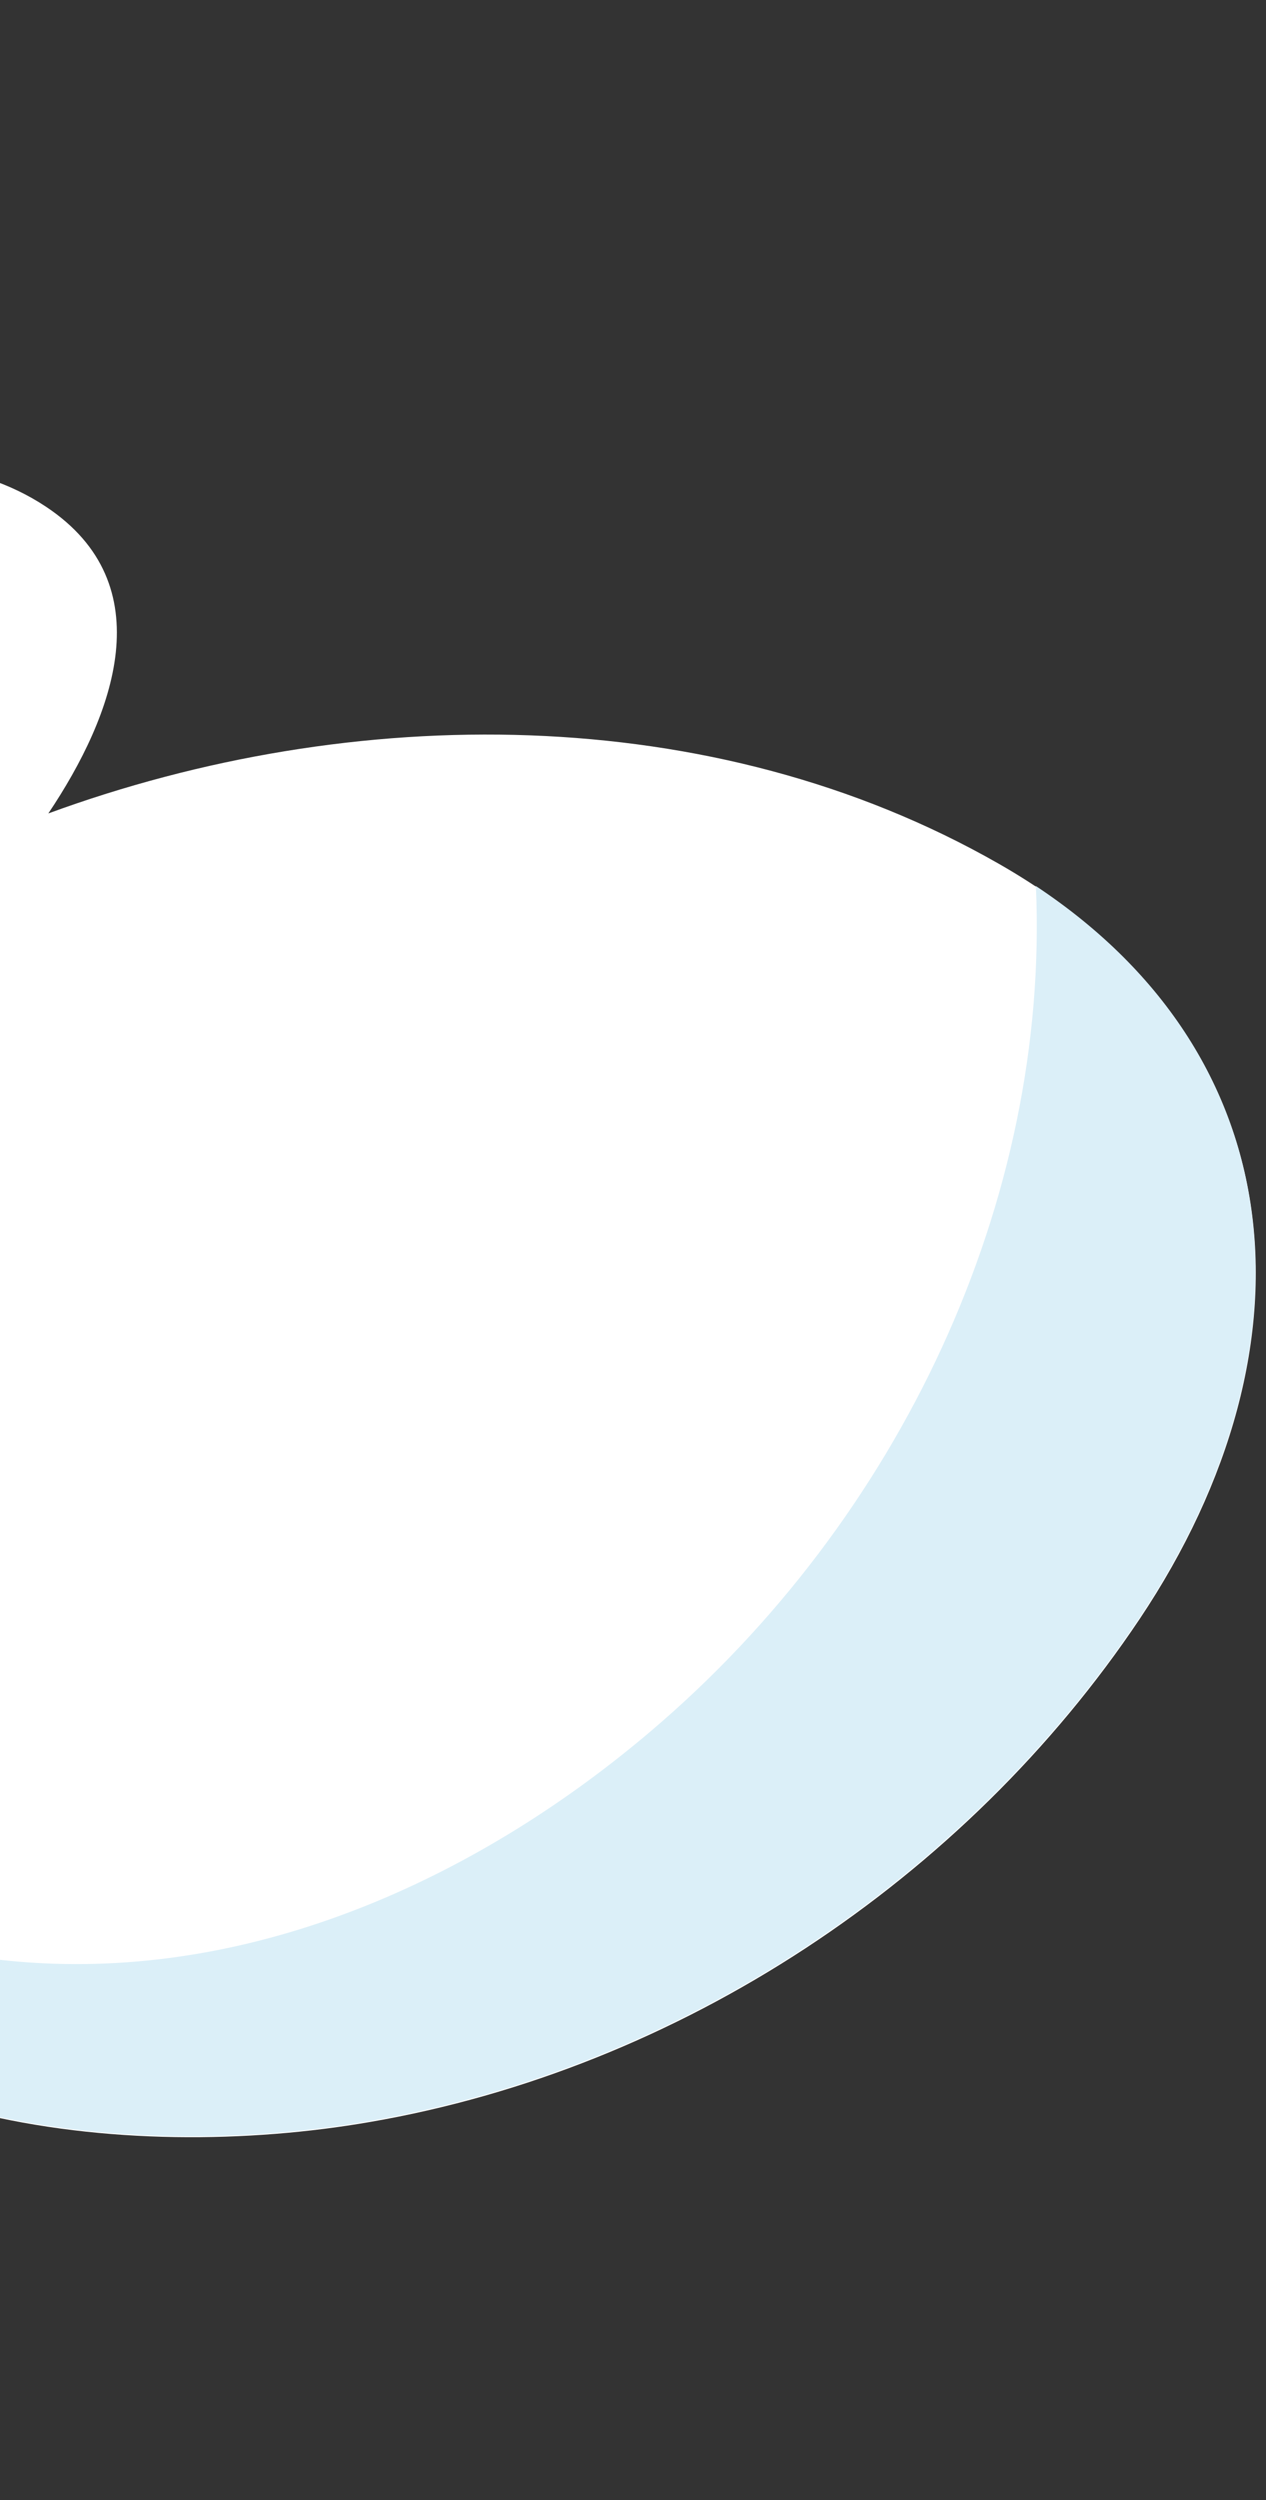 <svg width="231" height="456" viewBox="0 0 231 456" fill="none" xmlns="http://www.w3.org/2000/svg">
<rect x="0" y="0" width="231" height="456" fill="#333333" stroke="none"/>
<g clip-path="url(#clip0_50_275)">
<path d="M-475.457 290.487C-483.436 305.002 -478.521 324.464 -464.131 334.365C-446.289 346.618 -425.543 339.105 -410.541 326.167C-411.501 341.142 -403.211 356.031 -389.099 363.832C-366.653 376.288 -341.141 365.313 -322.932 350.17C-309.075 409.901 -251.664 456.072 -189.469 453.422C-128.704 450.867 -77.168 403.754 -62.593 346.129C-37.957 388.114 23.207 394.719 67.459 387.055C123.991 377.325 176.076 342.902 207.947 295.297C241.415 245.273 236.958 188.762 182.162 157.504C129.965 127.71 64.363 128.008 8.817 148.37C20.847 130.439 29.766 106.625 8.385 92.421C-17.972 74.888 -63.267 88.992 -92.03 102.529C-84.202 74.697 -96.937 45.394 -120.389 27.804C-152.361 3.862 -198.45 0.585 -237.008 2.458C-309.611 5.96 -384.15 45.848 -400.575 119.391C-422.508 111.67 -461.76 118.06 -475.333 120.847C-513.417 128.662 -554.171 148.823 -575.783 182.393C-593.71 210.315 -595.138 250.229 -569.156 273.796C-544.252 296.385 -507.213 294.564 -475.457 290.487Z" fill="white"/>
<path d="M189.02 161.722C191.515 219.091 164.205 277.132 118.842 315.681C88.214 341.739 48.926 360.061 7.982 358.102C-24.692 356.552 -52.418 342.6 -75.438 321.835C-66.425 318.621 -58.718 313.358 -49.976 309.564C-39.629 305.093 -53.38 288.129 -60.032 299.6C-68.545 314.296 -90.379 318.551 -105.7 320.006C-109.631 320.381 -109.607 325.789 -105.673 326.128C-97.983 326.808 -90.569 325.97 -83.248 324.15C-100.61 368.336 -134.11 411.568 -182.445 415.452C-234.132 419.619 -283.646 380.428 -306.916 334.012C-297.427 337.187 -287.545 338.617 -278.612 337.459C-270.171 336.393 -270.177 325.221 -278.672 324.276C-288.956 323.116 -298.877 323.072 -308.901 319.9C-318.881 316.772 -327.486 311.359 -336.314 305.992C-340.302 303.597 -343.853 308.931 -341.068 312.18C-335.992 317.967 -329.309 323.21 -321.782 327.421C-348.546 338.313 -377.58 331.518 -402.024 312.055C-419.251 326.88 -441.437 332.388 -464.175 334.189C-446.333 346.443 -425.587 338.93 -410.586 325.992C-411.546 340.967 -403.255 355.855 -389.143 363.657C-366.697 376.112 -341.185 365.137 -322.976 349.995C-309.12 409.725 -251.708 455.897 -189.514 453.246C-128.748 450.692 -77.212 403.579 -62.637 345.954C-38.002 387.939 23.163 394.544 67.415 386.88C123.947 377.15 176.032 342.726 207.903 295.122C239.906 247.249 237.205 193.545 188.975 161.588L189.02 161.722Z" fill="#DBEFF8"/>
</g>
<defs>
<clipPath id="clip0_50_275">
<rect width="818.111" height="451.621" fill="white" transform="translate(-590 3.711) rotate(-0.26)"/>
</clipPath>
</defs>
</svg>

